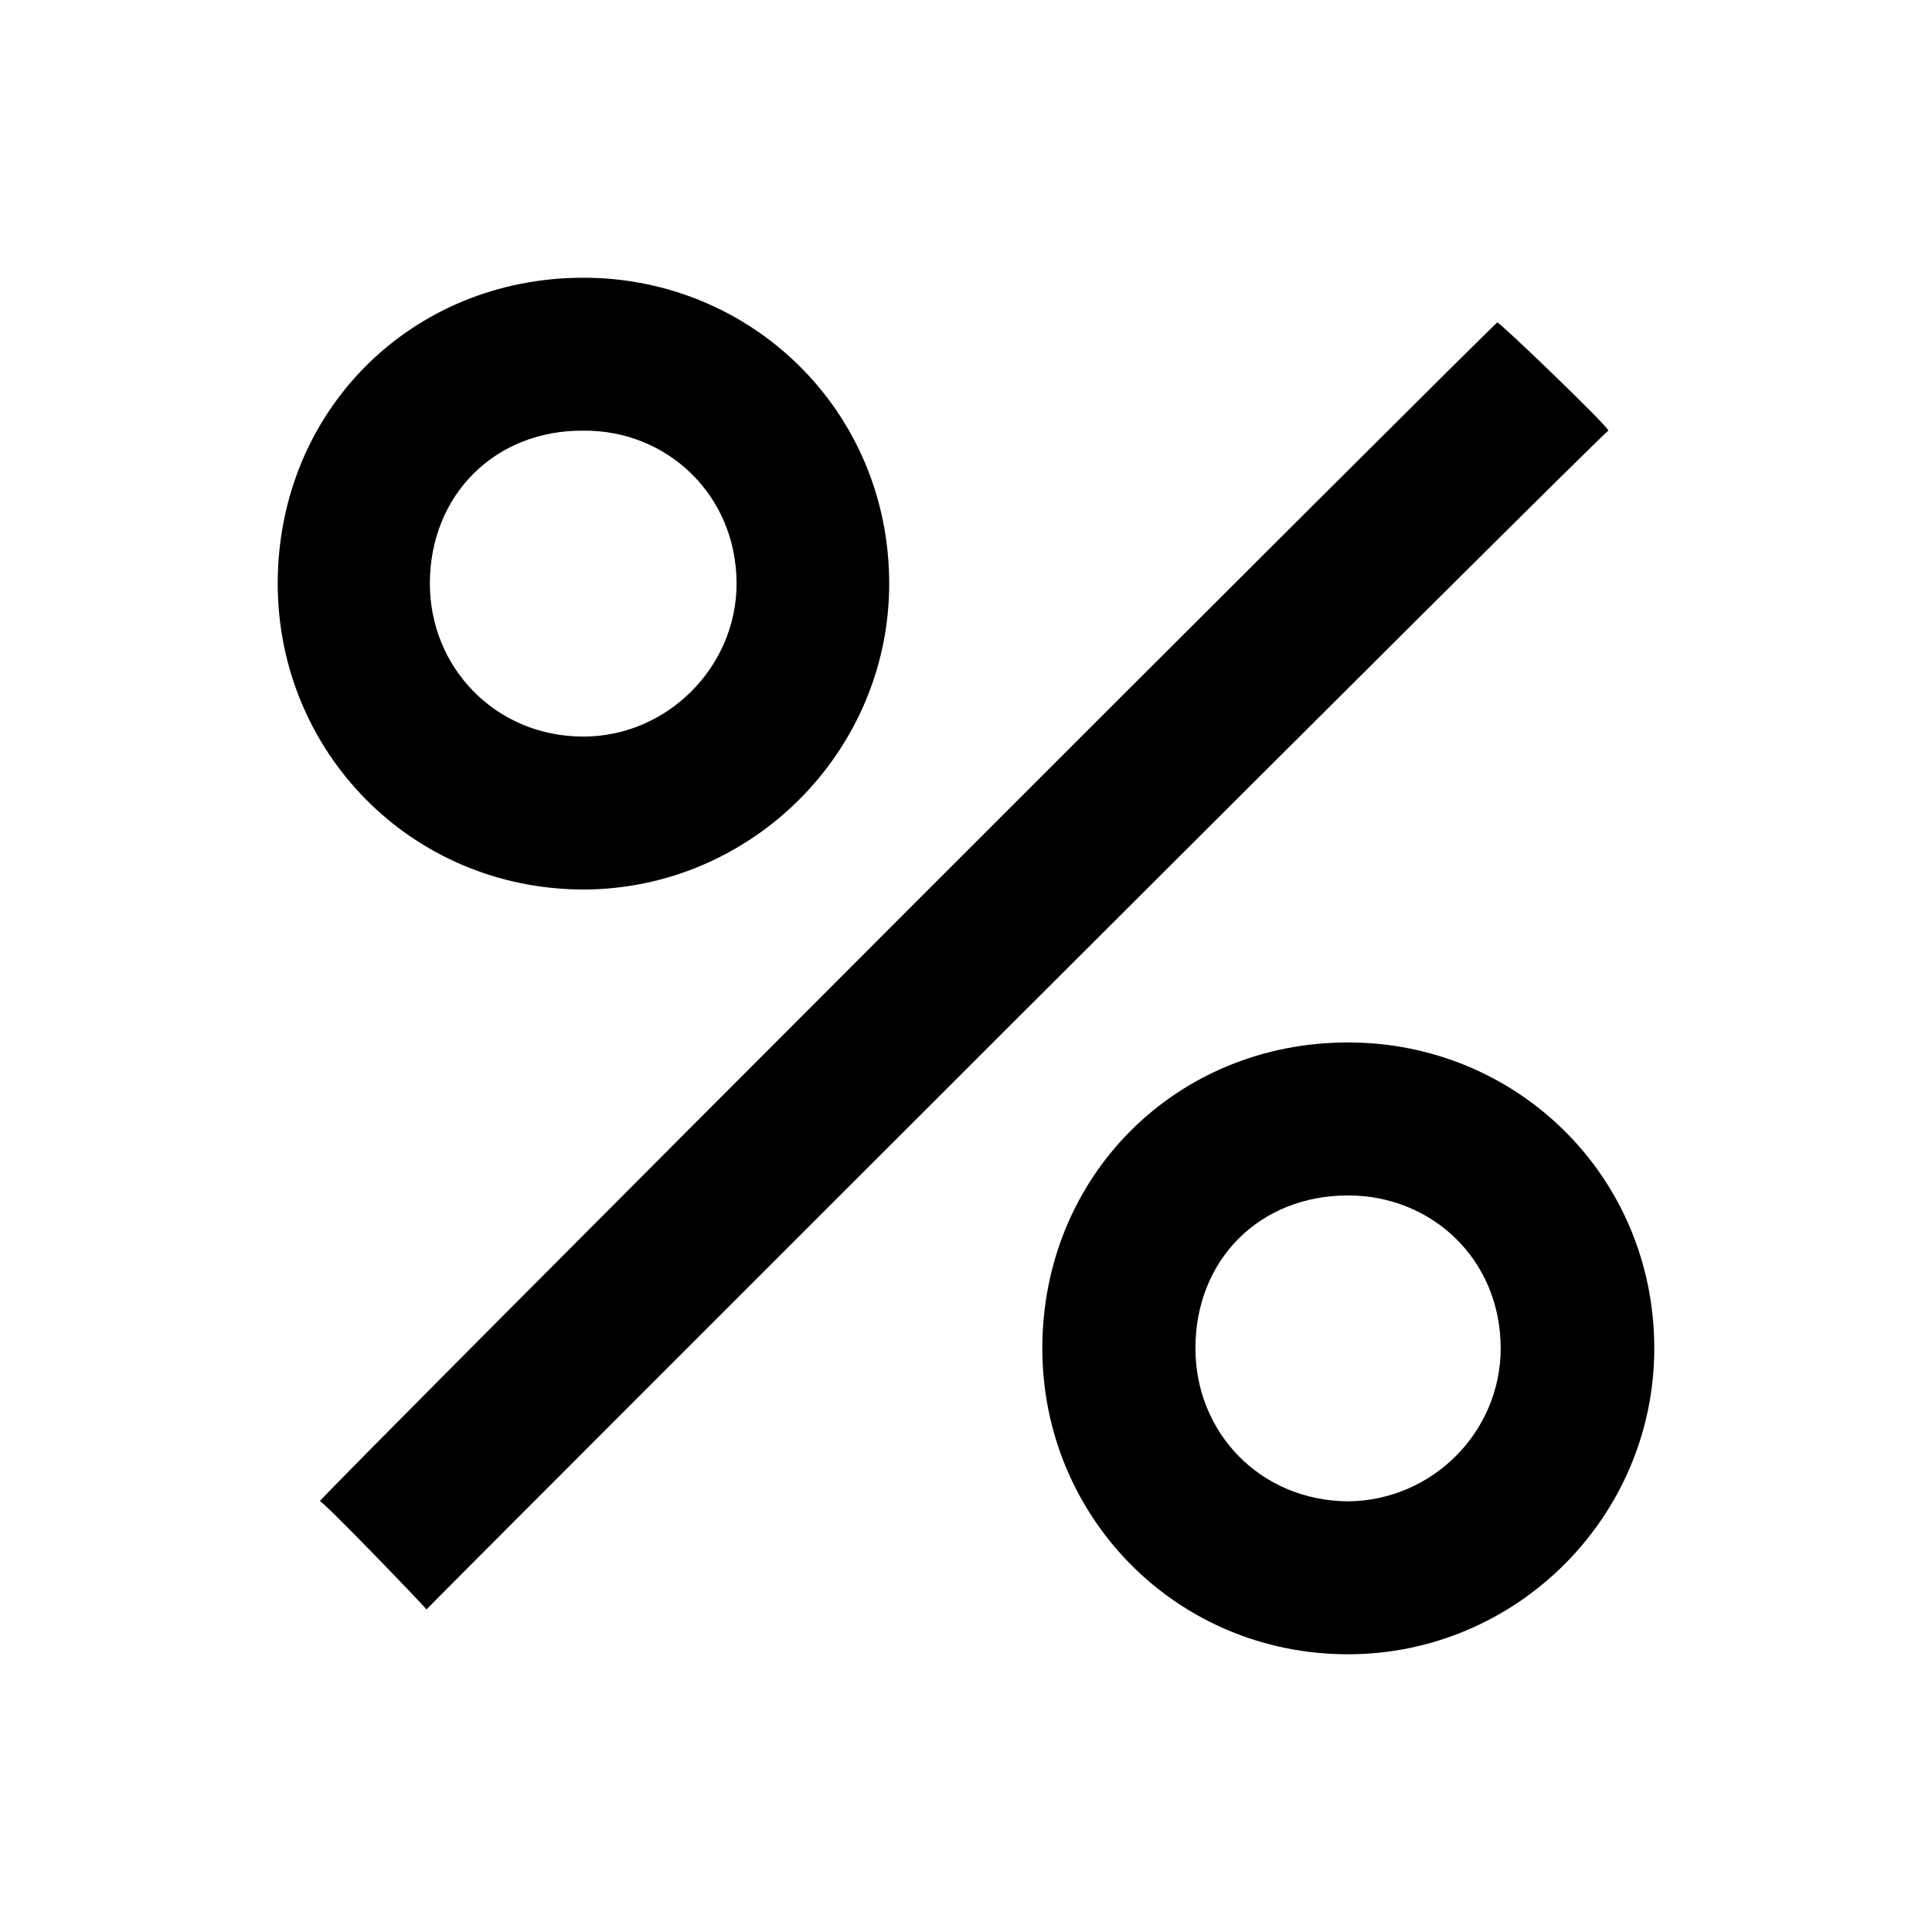 <svg xmlns="http://www.w3.org/2000/svg" version="1.1" xmlns:xlink="http://www.w3.org/1999/xlink" width="100%" height="100%" id="svgWorkerArea" viewBox="0 0 400 400" xmlns:artdraw="https://artdraw.muisca.co" style="background: white;"><defs id="defsdoc"><pattern id="patternBool" x="0" y="0" width="10" height="10" patternUnits="userSpaceOnUse" patternTransform="rotate(35)"><circle cx="5" cy="5" r="4" style="stroke: none;fill: #ff000070;"></circle></pattern></defs><g id="fileImp-703808616" class="cosito"><path id="pathImp-217606948" fill="none" class="grouped" d="M10 10C10 10 390 10 390 10 390 10 390 390 390 390 390 390 10 390 10 390 10 390 10 10 10 10"></path><path id="rectImp-198971630" class="grouped" d="M66.2 310.83C66.2 310 310 66.2 310 66.774 310 66.2 333 88.3 333 89.165 333 88.3 88.3 333 88.3 333.221 88.3 333 66.2 310 66.2 310.83 66.2 310 66.2 310 66.2 310.83"></path><path id="pathImp-439473809" class="grouped" d="M120.8 184.167C155.6 184.1 184.1 155.6 184.1 120.833 184.1 85.1 155.6 57.5 120.8 57.5 85.1 57.5 57.5 85.1 57.5 120.833 57.5 155.6 85.1 184.1 120.8 184.167 120.8 184.1 120.8 184.1 120.8 184.167M120.8 89.167C138.1 89 152.5 102.5 152.5 120.833 152.5 138.1 138.1 152.5 120.8 152.5 102.5 152.5 89 138.1 89 120.833 89 102.5 102.5 89 120.8 89.167 120.8 89 120.8 89 120.8 89.167"></path><path id="pathImp-362196340" class="grouped" d="M279.1 342.5C314 342.5 342.5 314 342.5 279.167 342.5 243.5 314 215.8 279.1 215.833 243.5 215.8 215.8 243.5 215.8 279.167 215.8 314 243.5 342.5 279.1 342.5 279.1 342.5 279.1 342.5 279.1 342.5M279.1 247.5C296.5 247.5 310.7 260.8 310.7 279.167 310.7 296.5 296.5 310.7 279.1 310.833 260.8 310.7 247.5 296.5 247.5 279.167 247.5 260.8 260.8 247.5 279.1 247.5 279.1 247.5 279.1 247.5 279.1 247.5"></path></g></svg>